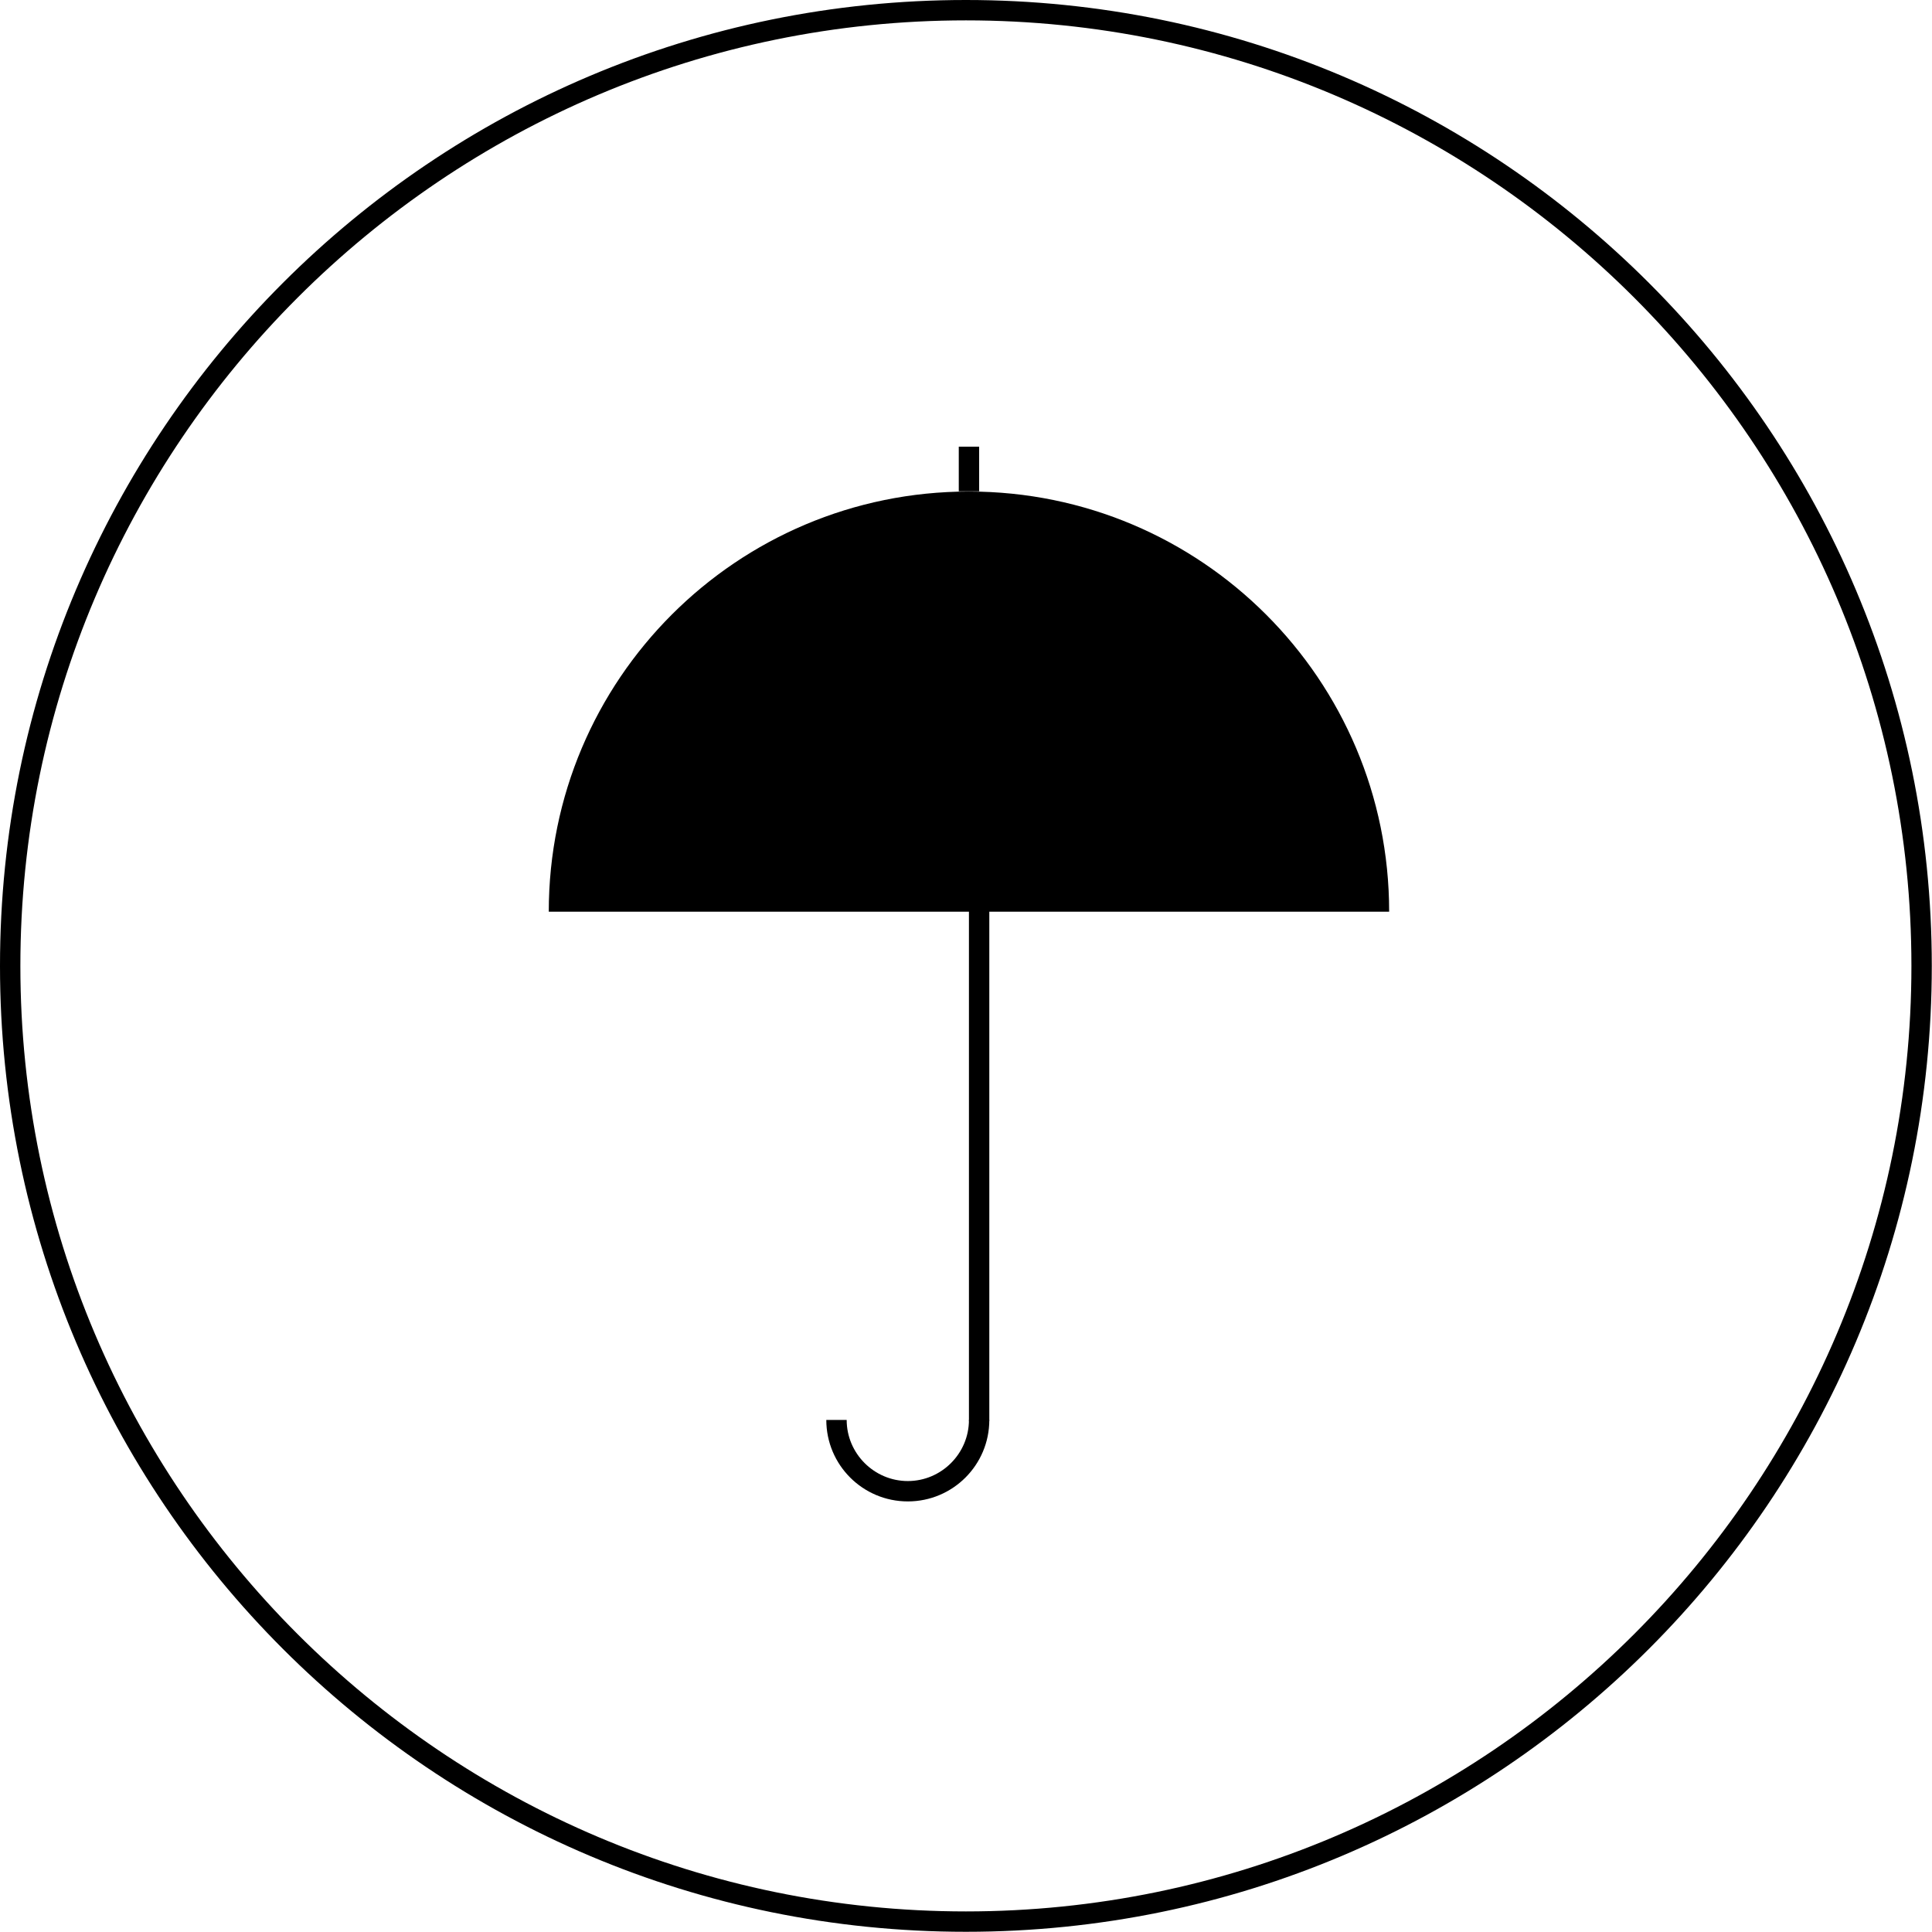 <svg width="46" height="46" viewBox="0 0 46 46" fill="none" xmlns="http://www.w3.org/2000/svg">
<path d="M22.998 0.485C35.413 0.485 45.51 10.587 45.51 22.998C45.51 35.408 35.408 45.51 22.998 45.51C10.587 45.51 0.485 35.413 0.485 22.998C0.485 10.582 10.587 0.485 22.998 0.485ZM22.998 0C10.296 0 0 10.296 0 22.998C0 35.7 10.296 45.995 22.998 45.995C35.7 45.995 45.995 35.7 45.995 22.998C45.995 10.296 35.7 0 22.998 0Z" fill="black"/>
<path d="M23.07 11.703C17.544 11.703 13.066 16.181 13.066 21.707H33.075C33.075 16.181 28.597 11.703 23.07 11.703Z" fill="black"/>
<path d="M23.555 21.217H23.07V33.831H23.555V21.217Z" fill="black"/>
<path d="M21.615 35.263C20.814 35.263 20.159 34.608 20.159 33.808H19.674C19.674 34.88 20.543 35.748 21.615 35.748C22.687 35.748 23.555 34.88 23.555 33.808H23.07C23.07 34.608 22.415 35.263 21.615 35.263Z" fill="black"/>
<path d="M23.313 10.635H22.828V11.698H23.313V10.635Z" fill="black"/>
</svg>
